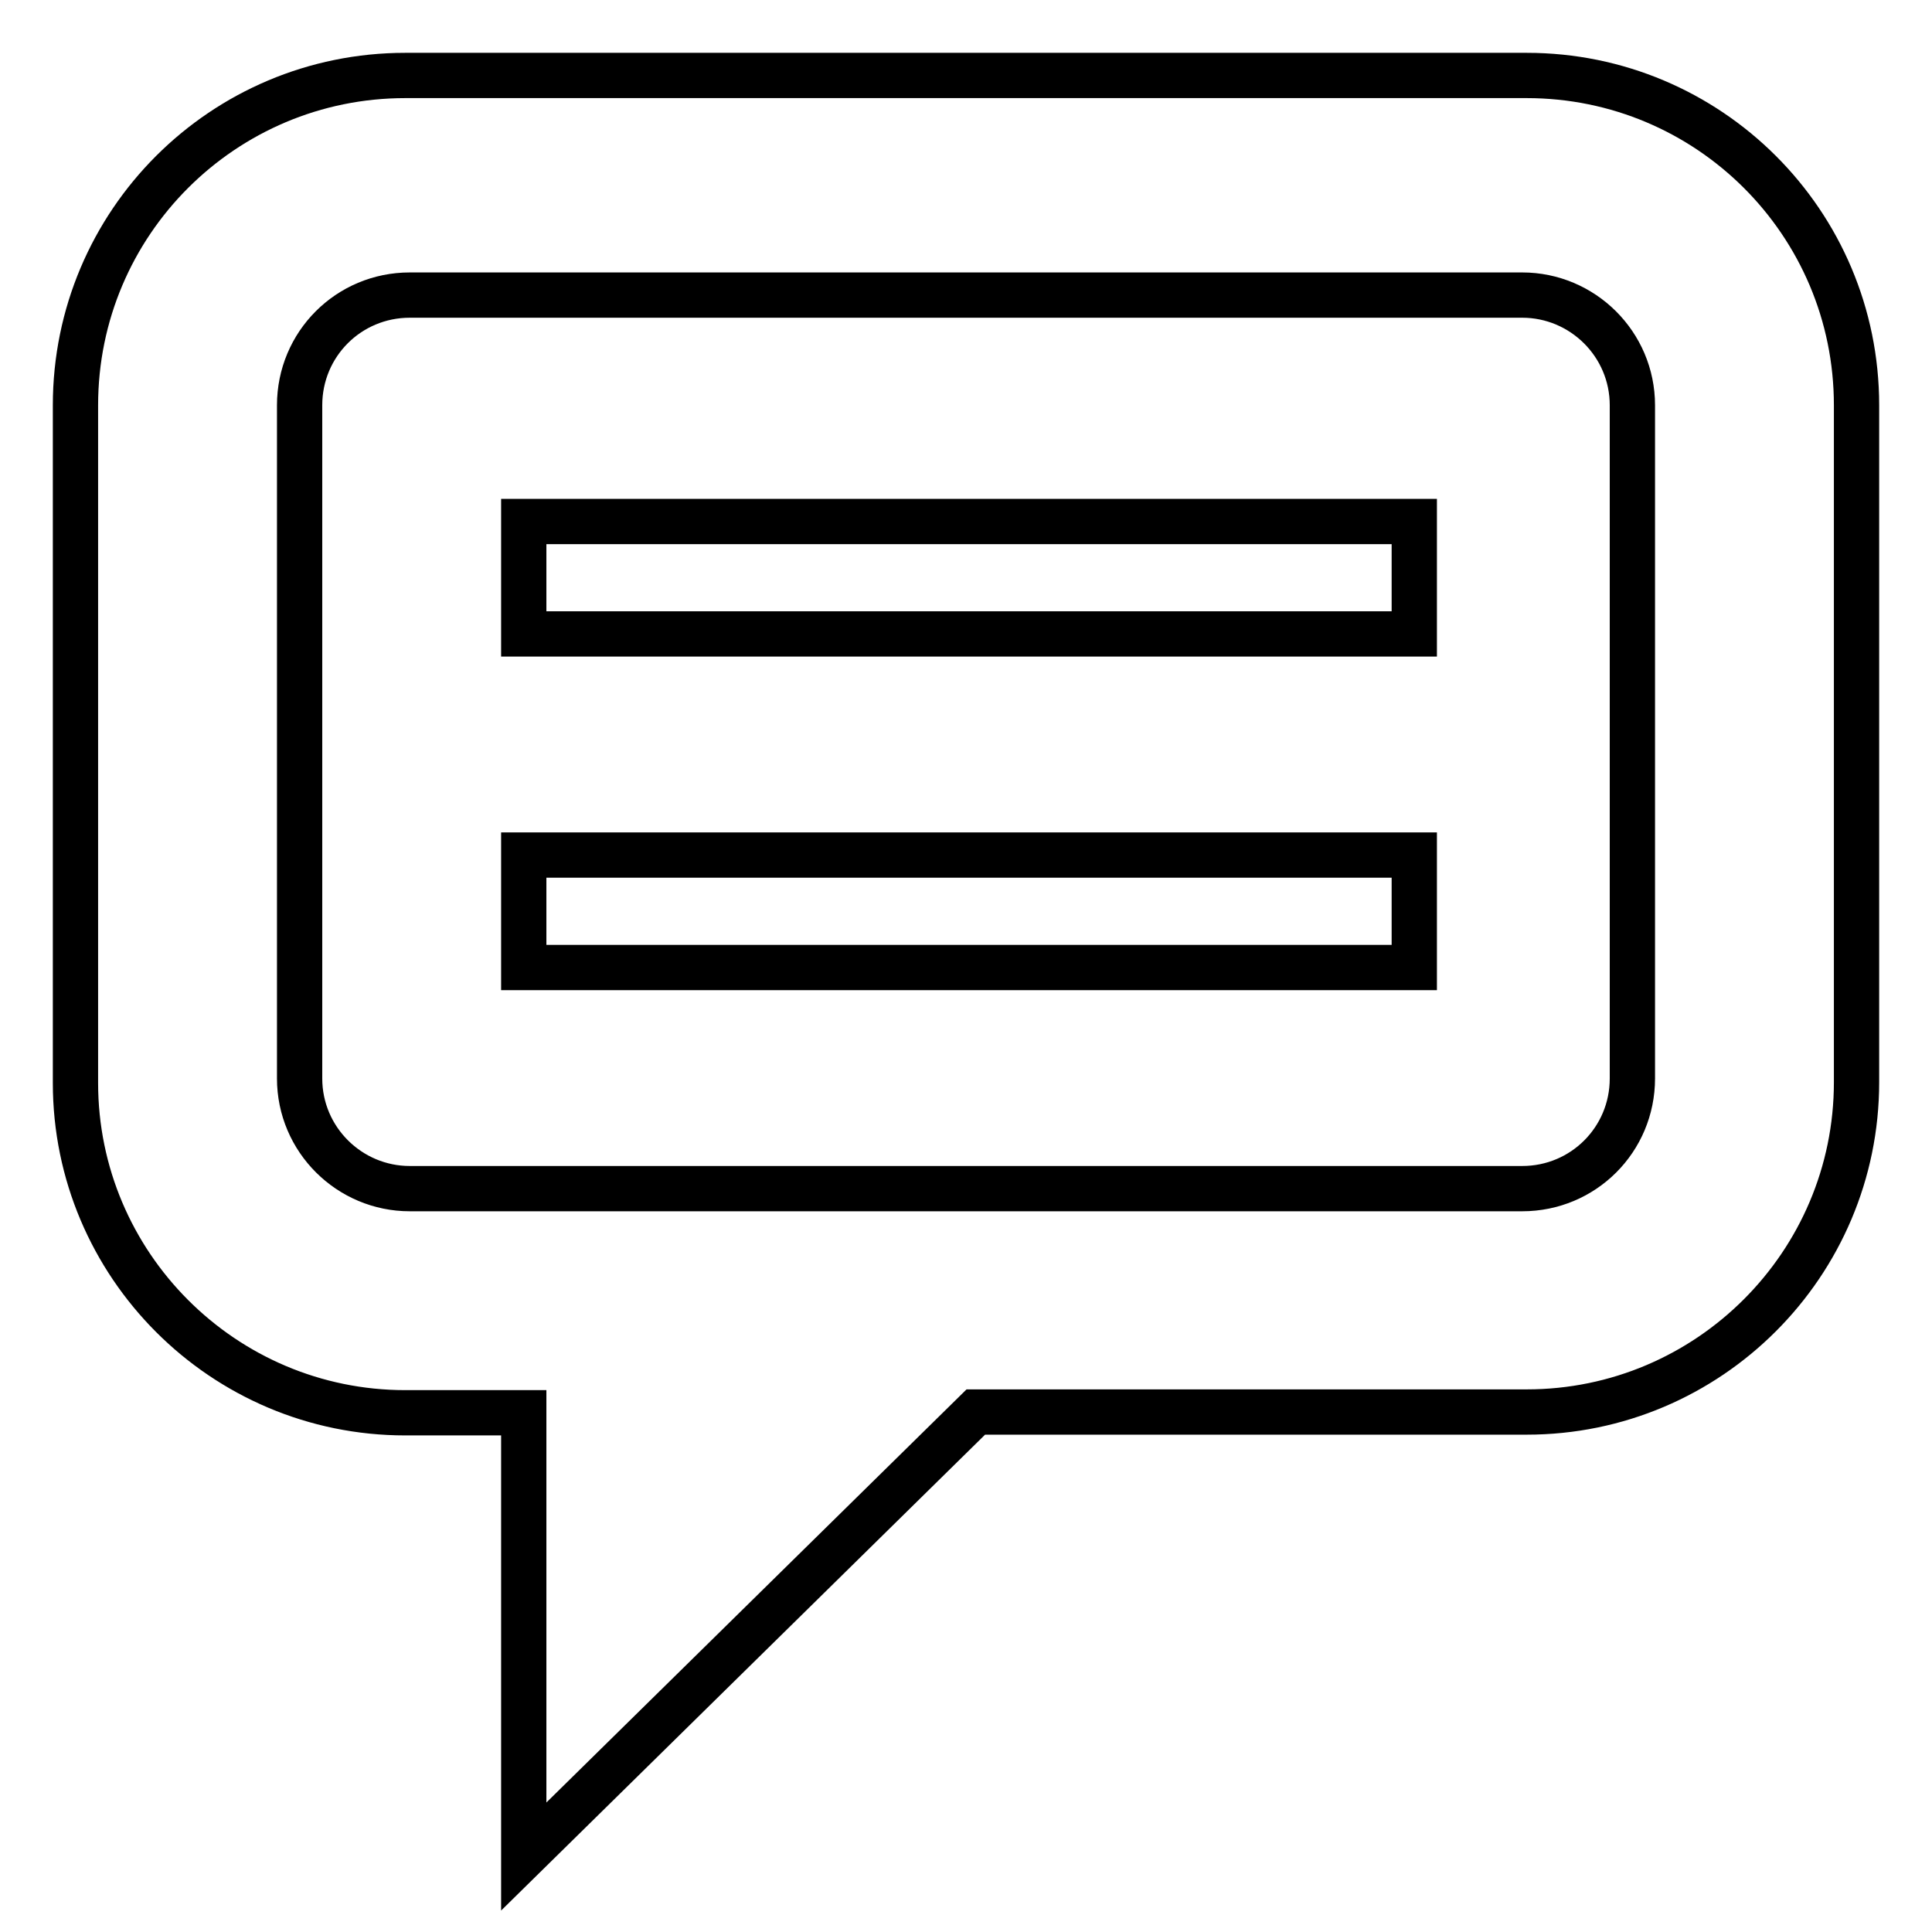 <?xml version="1.0" encoding="utf-8"?>
<!-- Svg Vector Icons : http://www.onlinewebfonts.com/icon -->
<!DOCTYPE svg PUBLIC "-//W3C//DTD SVG 1.1//EN" "http://www.w3.org/Graphics/SVG/1.1/DTD/svg11.dtd">
<svg version="1.1" xmlns="http://www.w3.org/2000/svg" xmlns:xlink="http://www.w3.org/1999/xlink" x="0px" y="0px" viewBox="0 0 256 256" enable-background="new 0 0 256 256" xml:space="preserve">
<g> <path stroke-width="6" fill-opacity="0" stroke="#000000"  d="M69.4,69.1h118V84h-118V69.1z M69.4,113.3h118v14.9h-118V113.3z M202.3,10H53.7C29.6,10,10,29.5,10,53.7 v89.8c0,24.1,19.6,43.7,43.7,43.7h15.7V246l59.9-58.9h73c24.1,0,43.7-19.6,43.7-43.7V53.7C246,29.5,226.4,10,202.3,10z  M216.3,142.9c0,8.1-6.5,14.6-14.6,14.6H54.3c-8,0-14.6-6.5-14.6-14.6V53.7c0-8.1,6.5-14.6,14.6-14.6h147.4c8,0,14.6,6.5,14.6,14.6 V142.9z"/></g>
</svg>